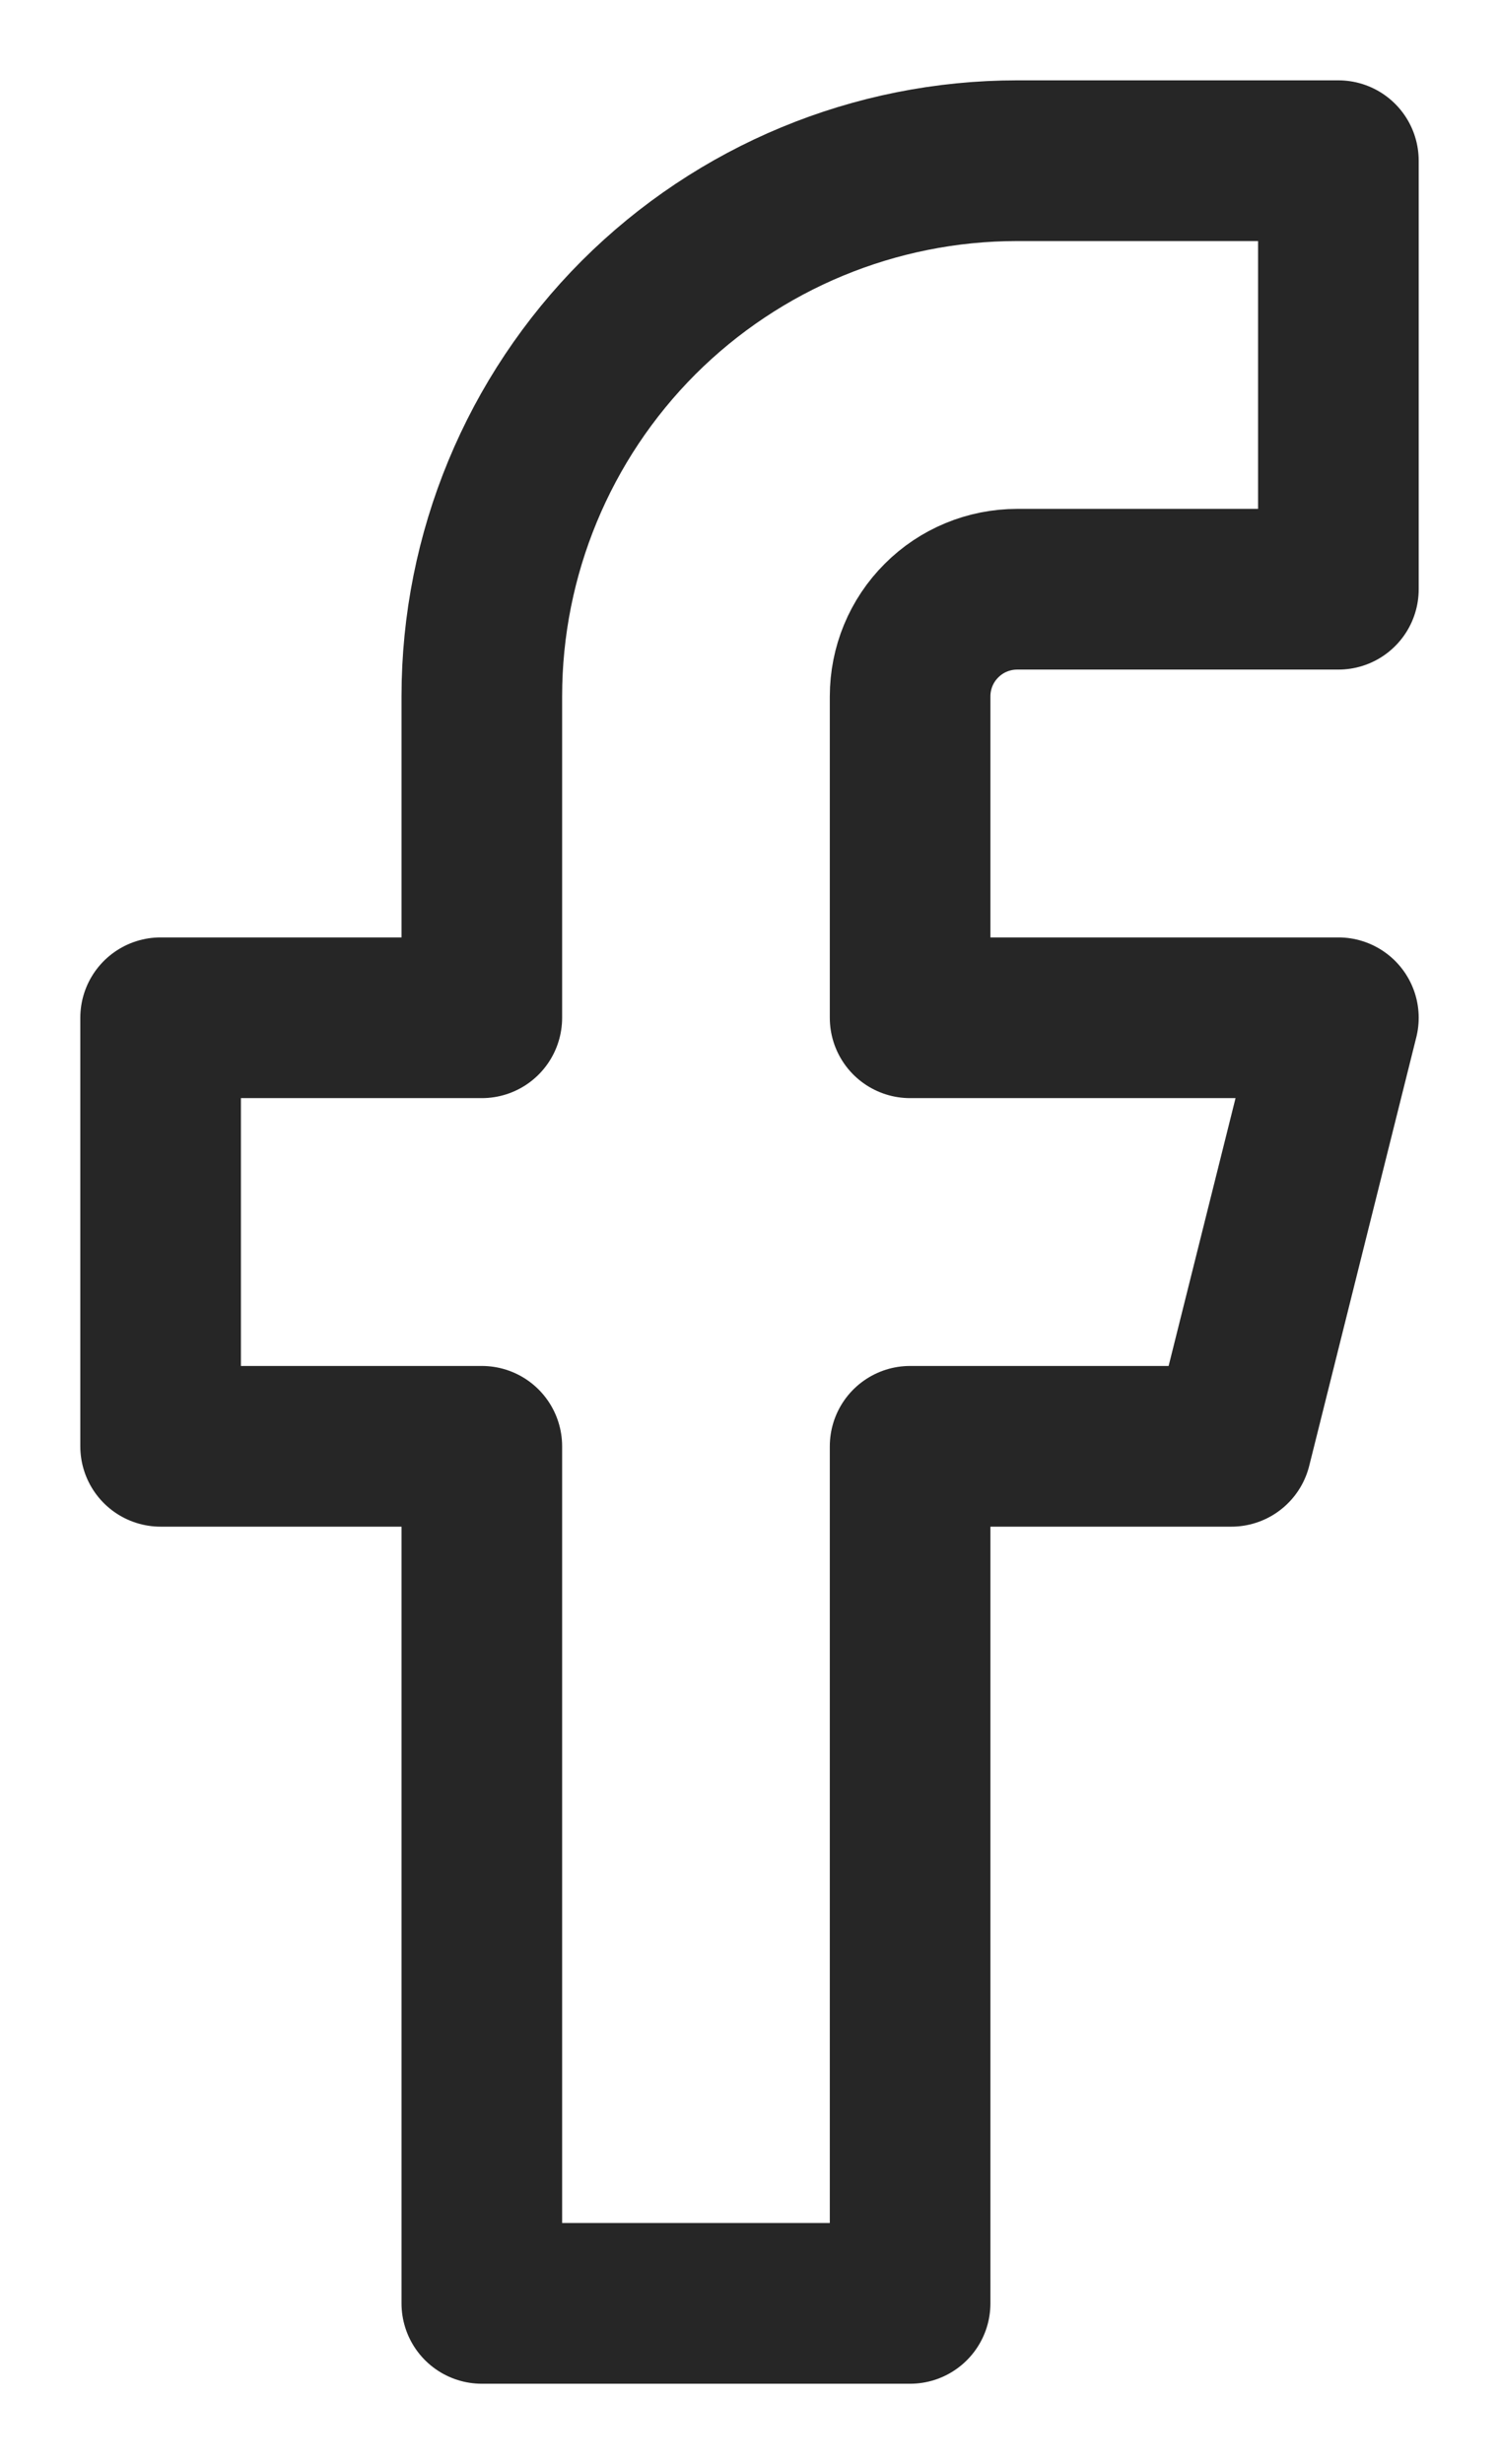 <svg width="14" height="23" viewBox="0 0 14 23" fill="none" xmlns="http://www.w3.org/2000/svg">
<path id="Icon" d="M12.5 1.5H9.5C8.174 1.5 6.902 2.027 5.964 2.964C5.027 3.902 4.5 5.174 4.5 6.5V9.5H1.5V13.5H4.5V21.5H8.5V13.5H11.5L12.5 9.5H8.5V6.5C8.5 6.235 8.605 5.98 8.793 5.793C8.98 5.605 9.235 5.5 9.5 5.5H12.5V1.5Z" stroke="#262626" stroke-width="1.5" stroke-linecap="round" stroke-linejoin="round"/>
</svg>
